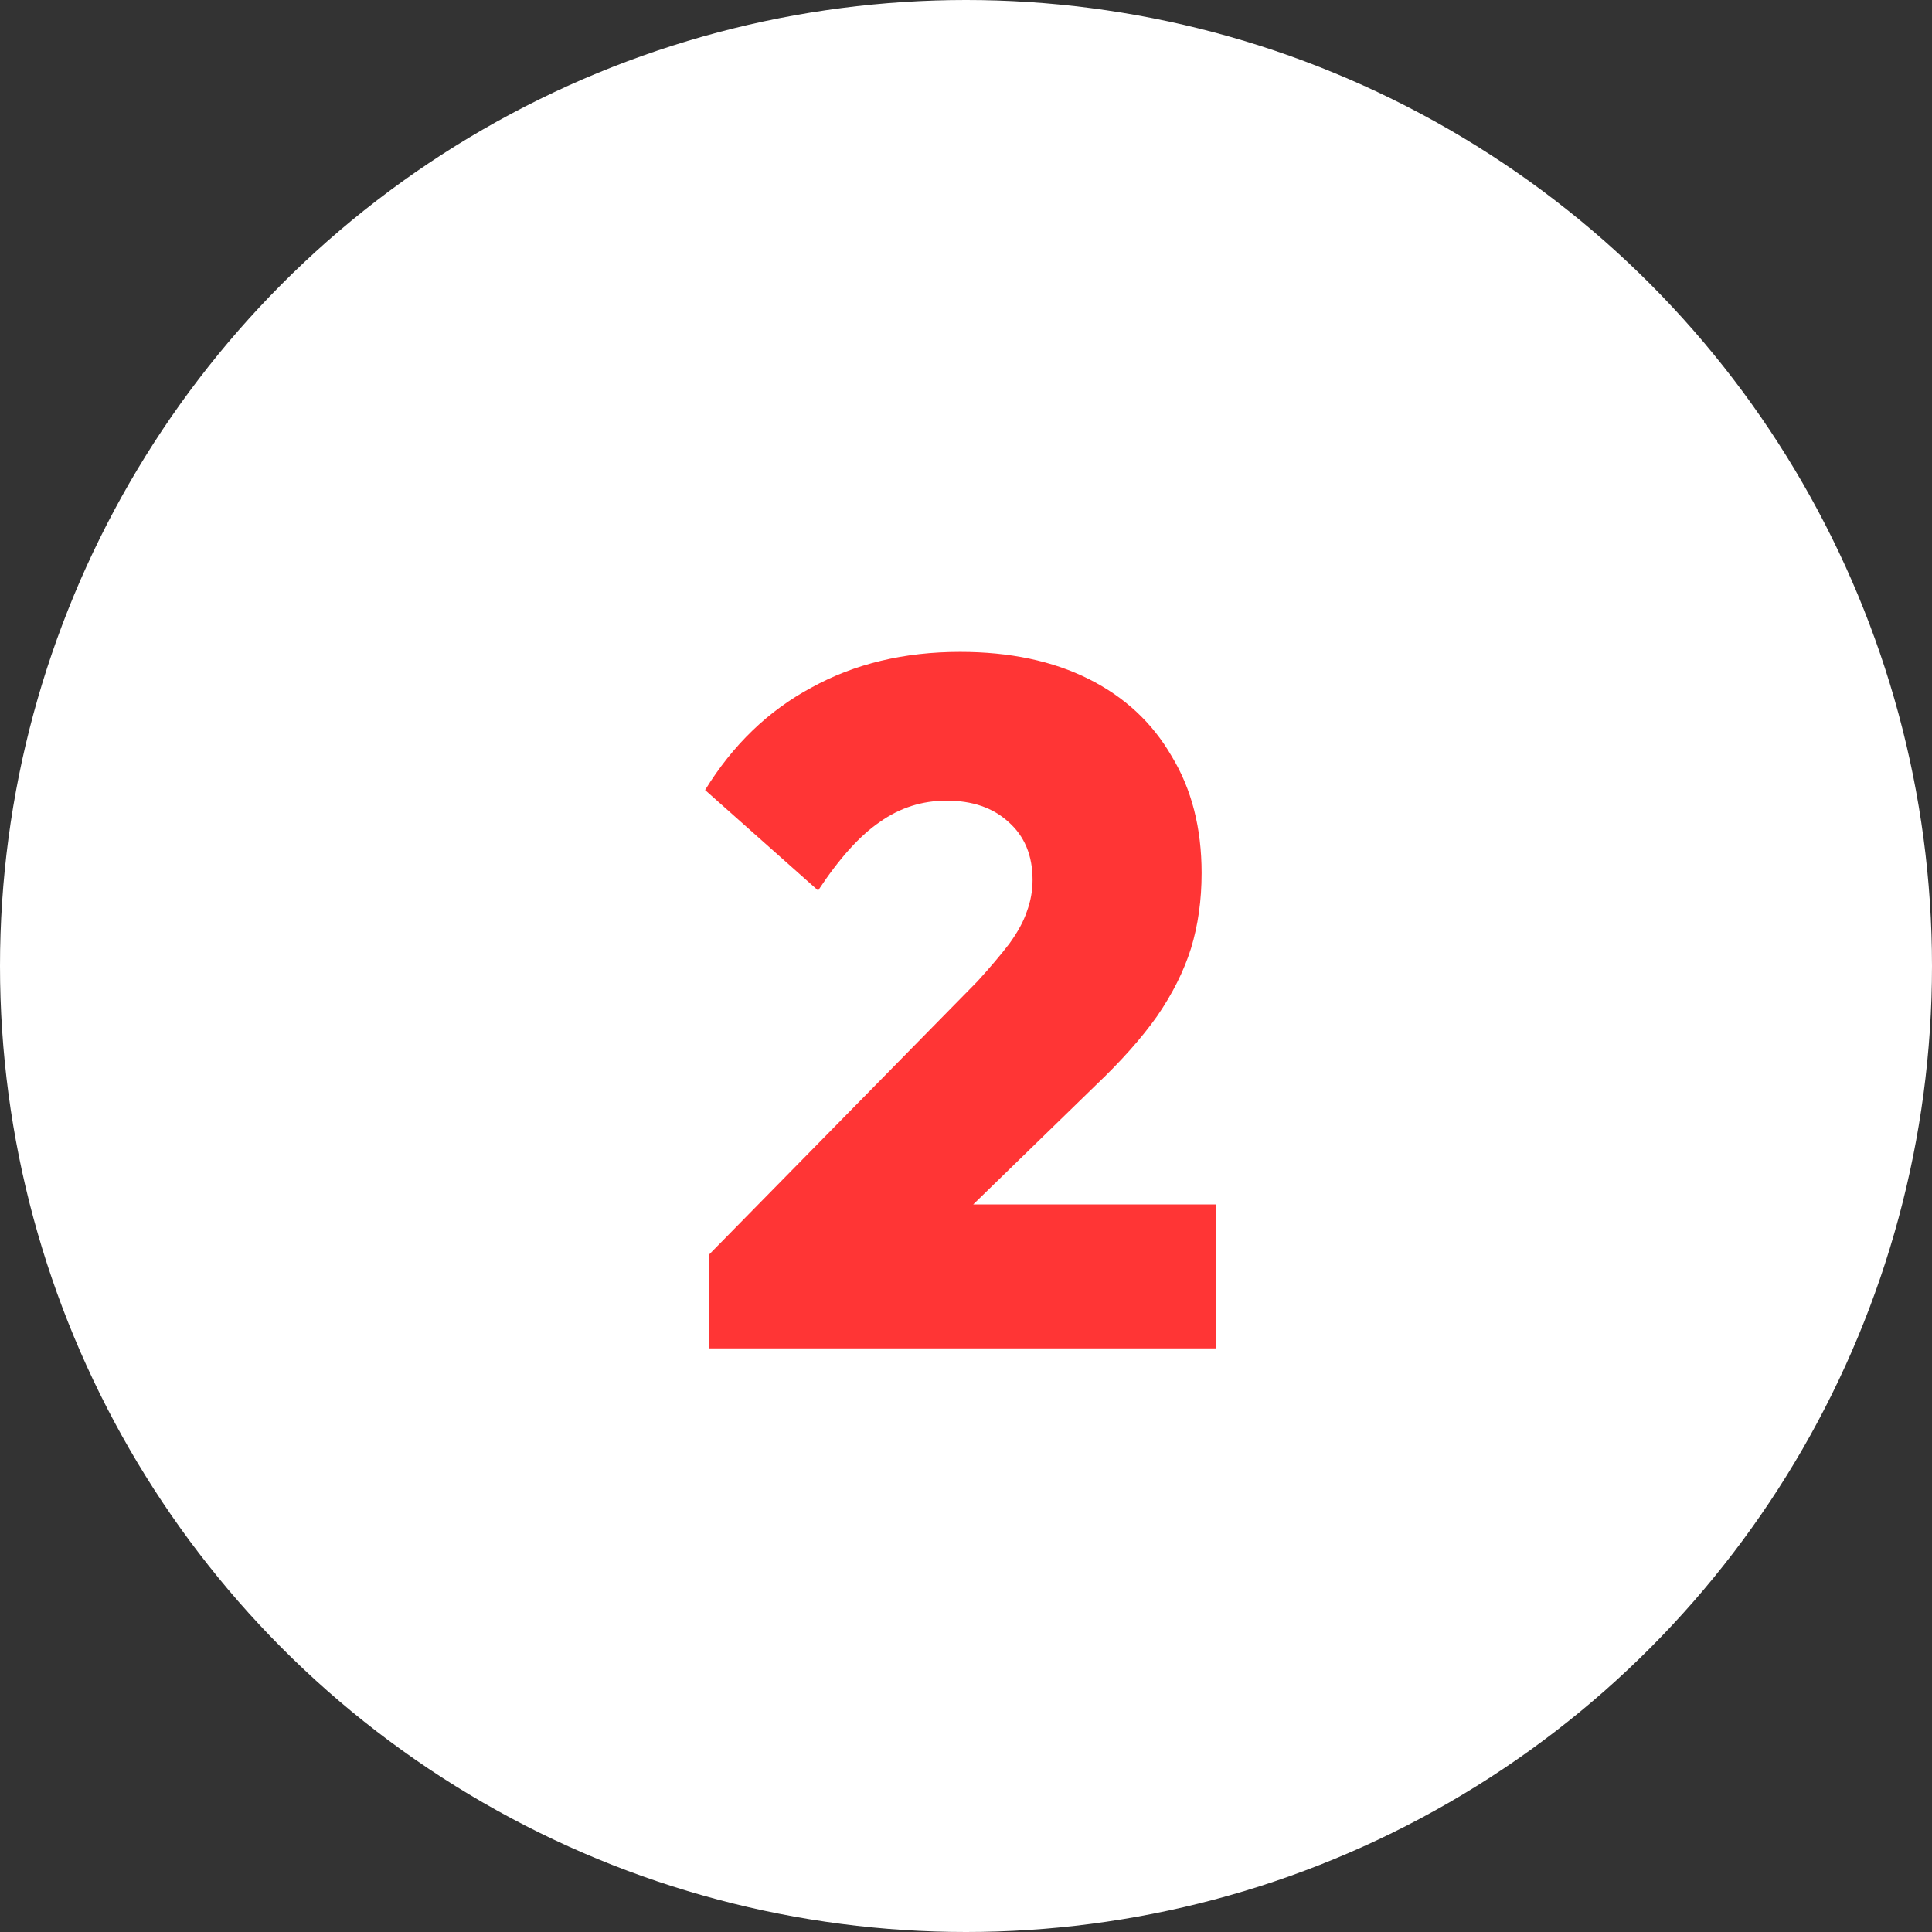 <svg xmlns="http://www.w3.org/2000/svg" width="60" height="60" viewBox="0 0 60 60" fill="none"><rect x="0" y="0" width="60" height="60" fill="#333333" stroke="none"/><circle cx="30" cy="30" r="30" fill="white"></circle><path d="M22.017 38.965L30.357 30.475C30.757 30.035 31.087 29.645 31.347 29.305C31.607 28.945 31.787 28.615 31.887 28.315C32.007 27.995 32.067 27.665 32.067 27.325C32.067 26.565 31.817 25.965 31.317 25.525C30.837 25.085 30.197 24.865 29.397 24.865C28.637 24.865 27.947 25.085 27.327 25.525C26.707 25.945 26.067 26.655 25.407 27.655L21.897 24.535C22.757 23.135 23.857 22.075 25.197 21.355C26.537 20.615 28.077 20.245 29.817 20.245C31.357 20.245 32.687 20.525 33.807 21.085C34.927 21.645 35.787 22.445 36.387 23.485C37.007 24.505 37.317 25.715 37.317 27.115C37.317 27.955 37.207 28.735 36.987 29.455C36.767 30.155 36.417 30.855 35.937 31.555C35.457 32.235 34.817 32.955 34.017 33.715L28.497 39.085L22.017 38.965ZM22.017 41.875V38.965L26.487 37.405H37.767V41.875H22.017Z" fill="#FF3535"></path></svg>